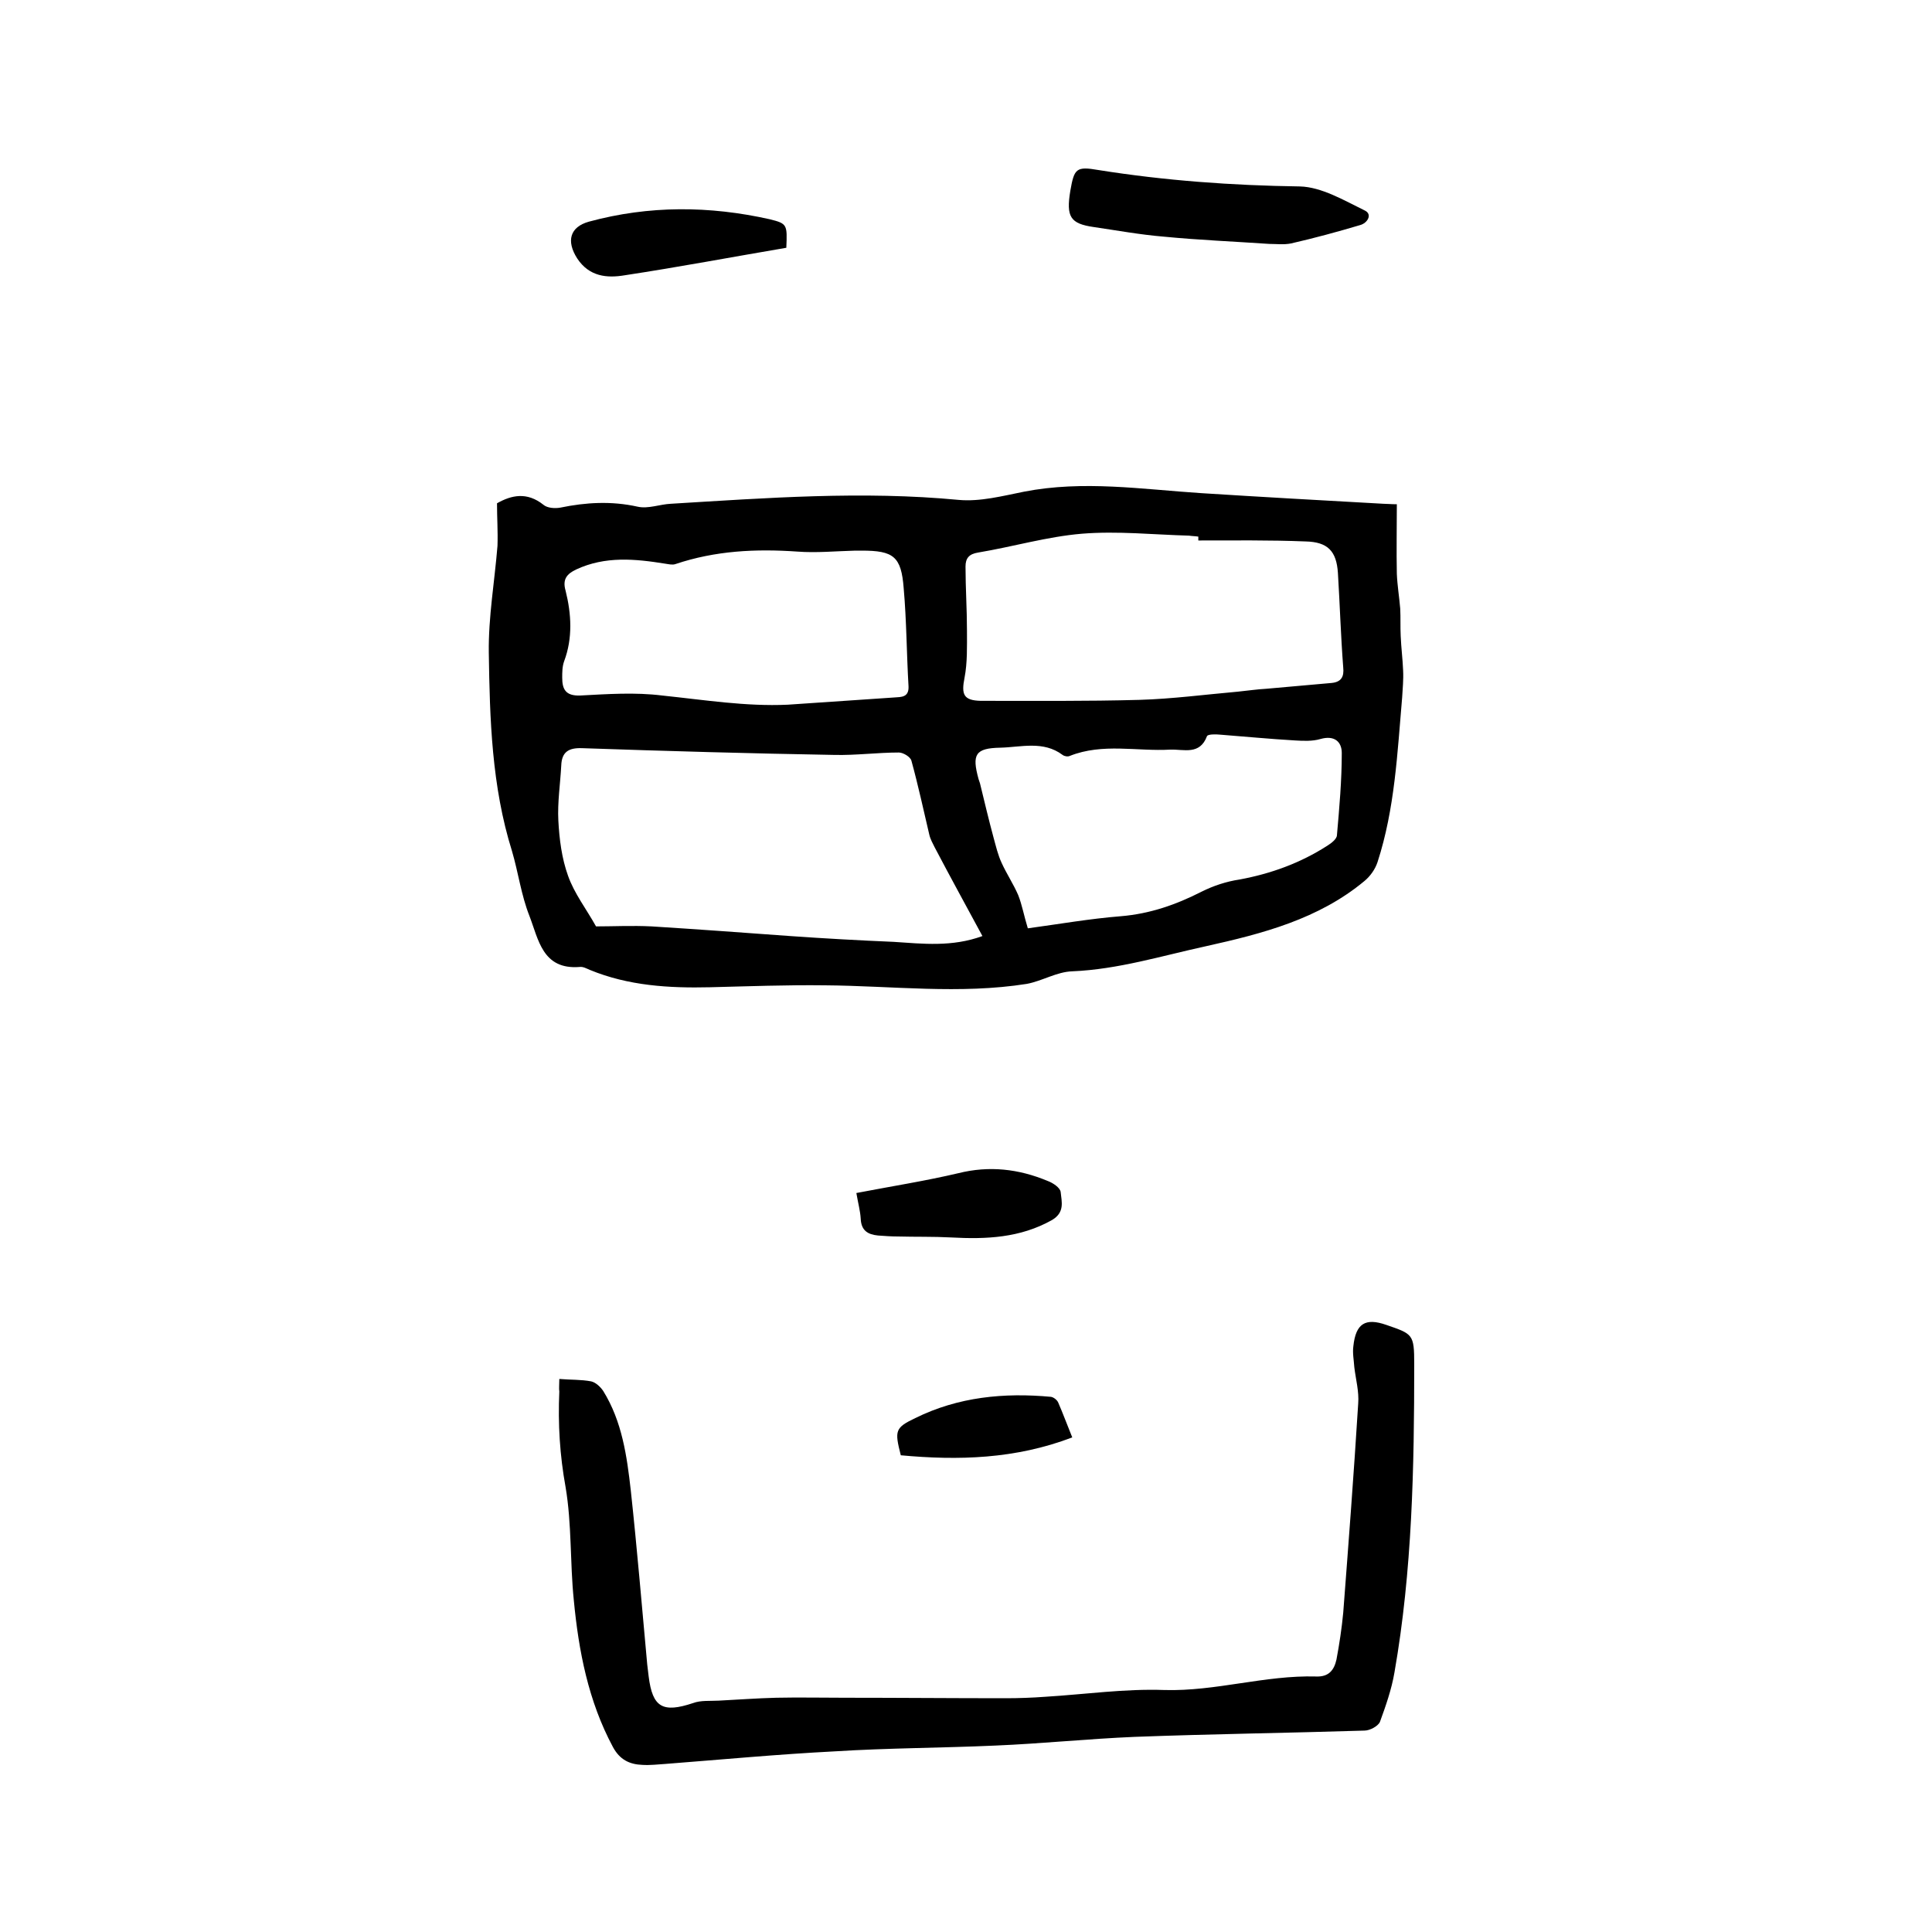<svg enable-background="new 0 0 400 400" viewBox="0 0 400 400" xmlns="http://www.w3.org/2000/svg"><path d="m102.9 104.2c3-1.7 6.2-2.4 9.6.3.8.7 2.4.8 3.5.6 5.3-1.1 10.6-1.4 16-.2 2.2.5 4.6-.5 6.9-.6 19.8-1.2 39.7-2.7 59.6-.8 4.4.4 9-.8 13.5-1.7 12.3-2.4 24.4-.5 36.7.3 12.6.8 25.1 1.5 37.7 2.2.8 0 1.6.1 2.8.1 0 4.9-.1 9.6 0 14.4.1 2.4.5 4.8.7 7.2.1 1.9 0 3.8.1 5.7.1 2.4.4 4.7.5 7.1.1 1.9-.1 3.8-.2 5.6-1 11.5-1.5 23-5.1 34.1-.5 1.5-1.5 2.9-2.7 3.9-9.5 7.9-21.1 10.9-32.8 13.5-9.2 2-18.2 4.8-27.7 5.2-3.2.1-6.2 2-9.4 2.6-13.9 2.2-27.9.4-41.8.3-7.9-.1-15.8.2-23.8.4-8.5.2-16.9-.3-24.9-3.6-.7-.3-1.4-.7-2.1-.6-7.7.6-8.5-5.7-10.4-10.6-1.7-4.3-2.3-9-3.6-13.4-4.2-13.4-4.6-27.3-4.8-41.1-.1-7.3 1.2-14.7 1.8-22.1.1-3-.1-5.8-.1-8.8zm100.5 89.6c-3.4-6.3-6.7-12.3-9.9-18.4-.4-.8-.9-1.7-1.1-2.6-1.2-5.1-2.3-10.2-3.7-15.3-.2-.8-1.7-1.7-2.6-1.7-4.4 0-8.9.6-13.3.5-17.4-.3-34.9-.8-52.3-1.4-2.8-.1-4.2.8-4.3 3.6-.2 3.8-.8 7.6-.6 11.4s.7 7.8 2 11.4c1.3 3.7 3.8 6.9 5.8 10.5 3.5 0 7.5-.2 11.5 0 9.6.6 19.1 1.3 28.7 2 7.1.5 14.3.9 21.4 1.2 6.1.4 12.1 1.1 18.4-1.2zm44.7-81.9c0-.3 0-.6 0-.8-.6-.1-1.3-.1-1.9-.2-7.4-.2-14.8-1-22.2-.4-7.2.6-14.3 2.7-21.5 3.9-1.9.3-2.6 1.2-2.6 2.9 0 4.4.3 8.8.3 13.3 0 3.2.1 6.6-.5 9.7-.7 3.5-.2 4.7 3.3 4.8 11 0 21.9.1 32.9-.2 6.8-.2 13.6-1.1 20.4-1.7 2-.2 4-.5 5.9-.6 4.5-.4 9-.8 13.5-1.2 2-.2 2.6-1.3 2.4-3.2-.5-6.5-.7-13.1-1.1-19.6-.3-4.5-2.1-6.4-6.7-6.5-7.4-.3-14.8-.2-22.2-.2zm-35.3 80.3c6.6-.9 12.9-2 19.2-2.5 6.1-.5 11.5-2.4 16.8-5.1 2.4-1.2 5.1-2.1 7.8-2.5 6.5-1.2 12.6-3.4 18.2-7 .8-.5 2-1.4 2-2.2.5-5.7 1-11.3 1-17 0-2.4-1.6-3.7-4.4-2.9-1.7.5-3.6.4-5.3.3-5.2-.3-10.3-.8-15.5-1.2-.9-.1-2.5-.1-2.7.3-1.5 4-4.8 2.7-7.6 2.8-6.9.4-14-1.4-20.8 1.3-.4.2-1.1.1-1.5-.2-4-3-8.6-1.6-12.9-1.5-5.2.1-5.9 1.4-4.5 6.5.1.3.2.6.3.9.9 3.7 1.8 7.5 2.8 11.2.5 1.8.9 3.6 1.7 5.3 1 2.2 2.4 4.3 3.4 6.6.8 2 1.2 4.3 2 6.9zm-49.7-46.3c7.4-.5 14.7-1 22.1-1.5 1.4-.1 3 0 2.9-2.3-.4-6.8-.4-13.5-1-20.3-.5-6.6-2.1-7.8-8.7-7.8-.4 0-.8 0-1.3 0-4 .1-8.1.5-12 .2-8.6-.6-17-.2-25.3 2.6-.6.2-1.4 0-2.1-.1-6.2-1-12.4-1.6-18.4 1.2-1.9.9-2.9 2-2.2 4.4 1.2 4.8 1.5 9.8-.3 14.6-.4 1.1-.4 2.3-.4 3.4 0 2.4.7 3.8 3.7 3.7 5.7-.3 11.4-.7 17 0 8.7.9 17.3 2.3 26 1.9z"/><path d="m115.8 285.5c2.4.2 4.5.1 6.6.5.9.2 1.9 1.1 2.5 2 3.9 6.3 4.9 13.5 5.7 20.6 1.3 12 2.3 24 3.4 36 .1.8.2 1.7.3 2.5.8 6.4 2.9 7.6 9.2 5.5 1.6-.6 3.5-.4 5.3-.5 4-.2 7.9-.5 11.9-.6 4.7-.1 9.5 0 14.2 0 11.1 0 22.2.1 33.3.1 2.7 0 5.5-.1 8.2-.3 8.2-.5 16.5-1.7 24.7-1.4 10.6.3 20.8-3.1 31.4-2.8 2.6.1 3.7-1.3 4.2-3.5.6-3.2 1.1-6.5 1.4-9.7 1.1-14.4 2.2-28.8 3.1-43.3.2-2.5-.5-5-.8-7.5-.1-1.5-.4-3-.2-4.4.5-4.7 2.5-5.9 6.8-4.4 5.5 1.9 5.8 1.9 5.8 8.1 0 21.4-.4 42.8-4.1 63.9-.6 3.5-1.8 6.9-3 10.2-.4.9-2.1 1.8-3.2 1.8-15.9.5-31.7.7-47.6 1.3-9.6.4-19.2 1.4-28.8 1.8-11.1.5-22.2.5-33.3 1.2-11.7.6-23.4 1.7-35 2.6-1.6.1-3.2.3-4.8.2-2.7-.1-4.7-1.1-6.1-3.7-5.1-9.5-7.1-19.9-8.1-30.4-.8-7.8-.4-15.7-1.7-23.4-1.2-6.6-1.6-13.1-1.3-19.8-.1-.6 0-1.4 0-2.6z"/><path d="m262.8 50.5c-7.3-.5-14.6-.8-21.8-1.5-4.9-.4-9.8-1.3-14.6-2s-5.7-2.1-4.8-7.5c.8-4.6 1.2-5.1 5.8-4.3 13.8 2.2 27.7 3.2 41.7 3.4 4.5.1 9.2 2.9 13.5 5 1.6.8.5 2.6-1 3-4.7 1.4-9.5 2.7-14.3 3.8-1.5.3-3 .1-4.5.1z"/><path d="m177.3 247c7.3-1.4 14.3-2.5 21.1-4.1 6.4-1.6 12.5-.9 18.5 1.6 1.1.4 2.6 1.4 2.7 2.3.2 2 .9 4.2-1.8 5.8-6.6 3.7-13.6 4-20.9 3.6-3.7-.2-7.3-.1-11-.2-1.4 0-2.7-.1-4.1-.2-2.1-.2-3.5-1-3.6-3.5-.1-1.6-.5-3-.9-5.3z"/><path d="m162.8 51.3c-11.2 1.9-22.3 4-33.5 5.7-3.6.6-7.3.3-9.8-3.5-2.3-3.6-1.5-6.5 2.4-7.6 12.5-3.4 25-3.3 37.5-.5 3.6.9 3.6 1.1 3.4 5.9z"/><path d="m222 297.6c-11.8 4.5-23.6 4.8-35.5 3.7-1.3-5.1-1.2-5.7 3-7.7 8.9-4.4 18.4-5.3 28.1-4.4.6.1 1.3.7 1.5 1.2 1 2.3 1.8 4.5 2.9 7.2z"/></svg>